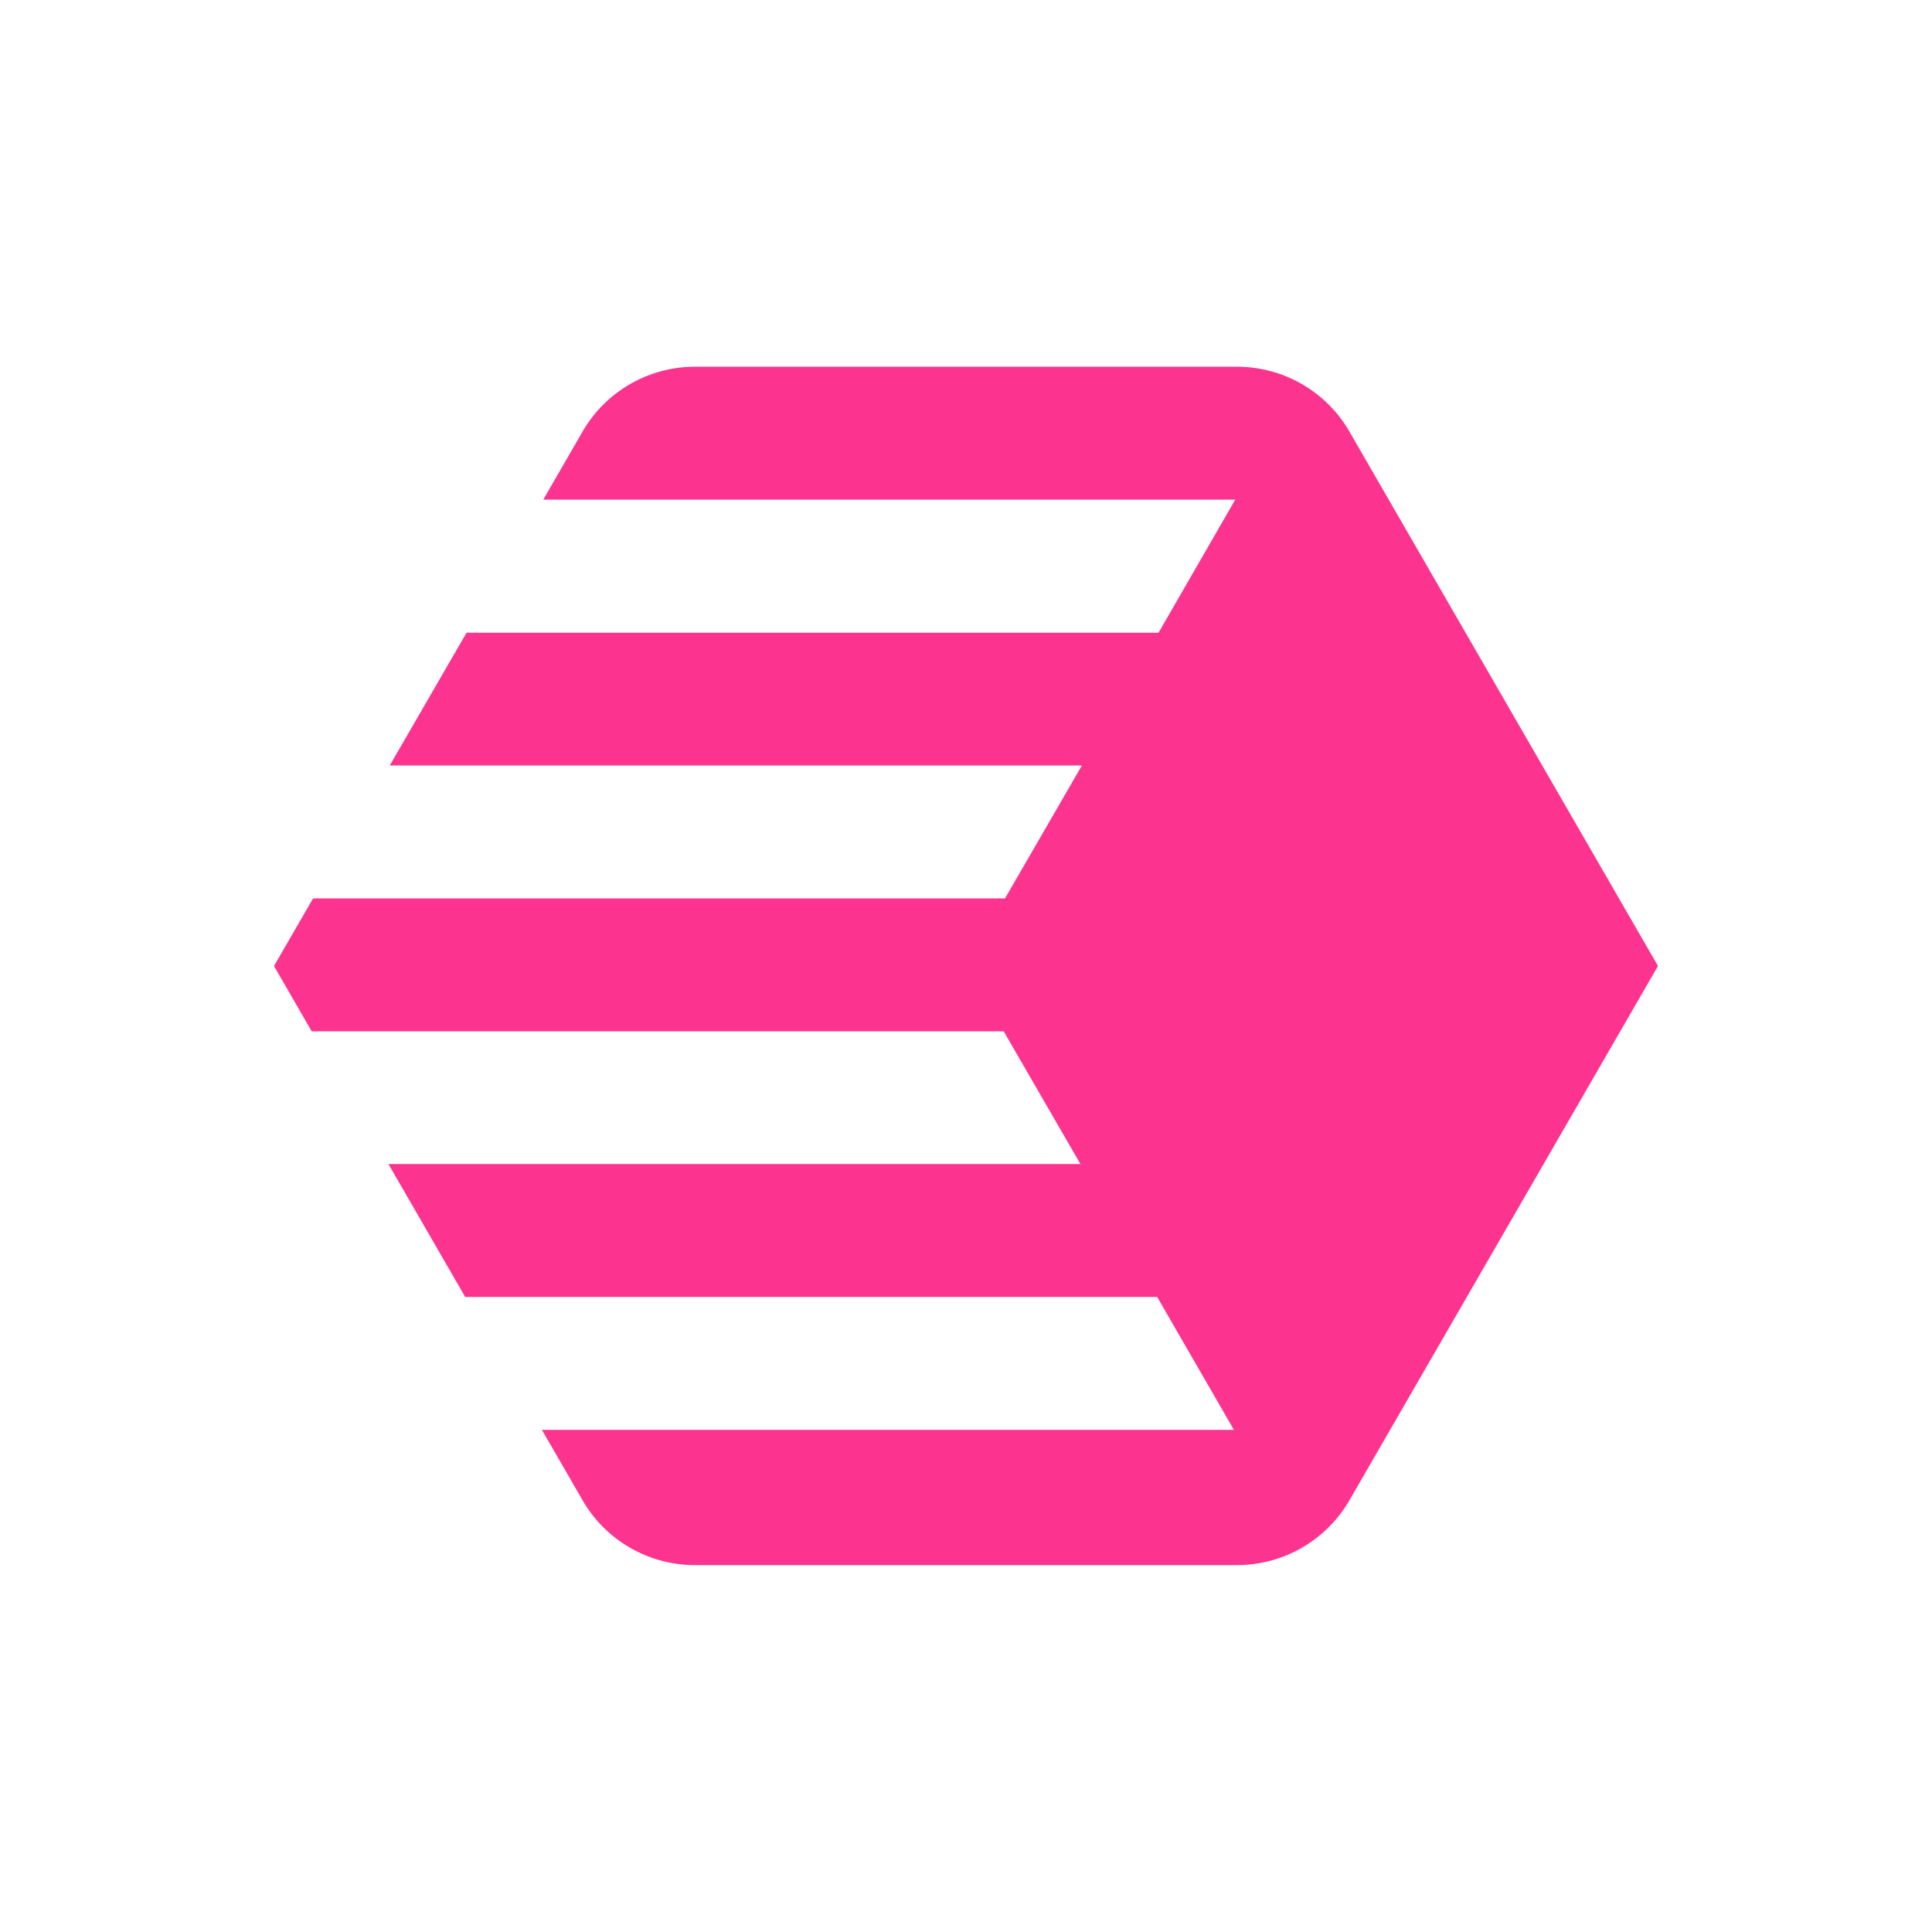 <svg id="Layer_1" data-name="Layer 1" xmlns="http://www.w3.org/2000/svg" viewBox="50 50 400 400"><defs><style>.cls-1{fill:#fc348f;}</style></defs><path class="cls-1" d="M393.27,250,329.39,139.36a26.87,26.87,0,0,0-23.26-13.43H193.87a26.87,26.87,0,0,0-23.26,13.43l-8.13,14.08H305.75L289.86,181H146.59L130.7,208.48H274L258.08,236H114.82l-8.09,14,7.8,13.52H257.8L273.69,291H130.42l15.89,27.52H289.58l15.89,27.52H162.2l8.41,14.57a26.87,26.87,0,0,0,23.26,13.43H306.13a26.87,26.87,0,0,0,23.26-13.43Z"/></svg>